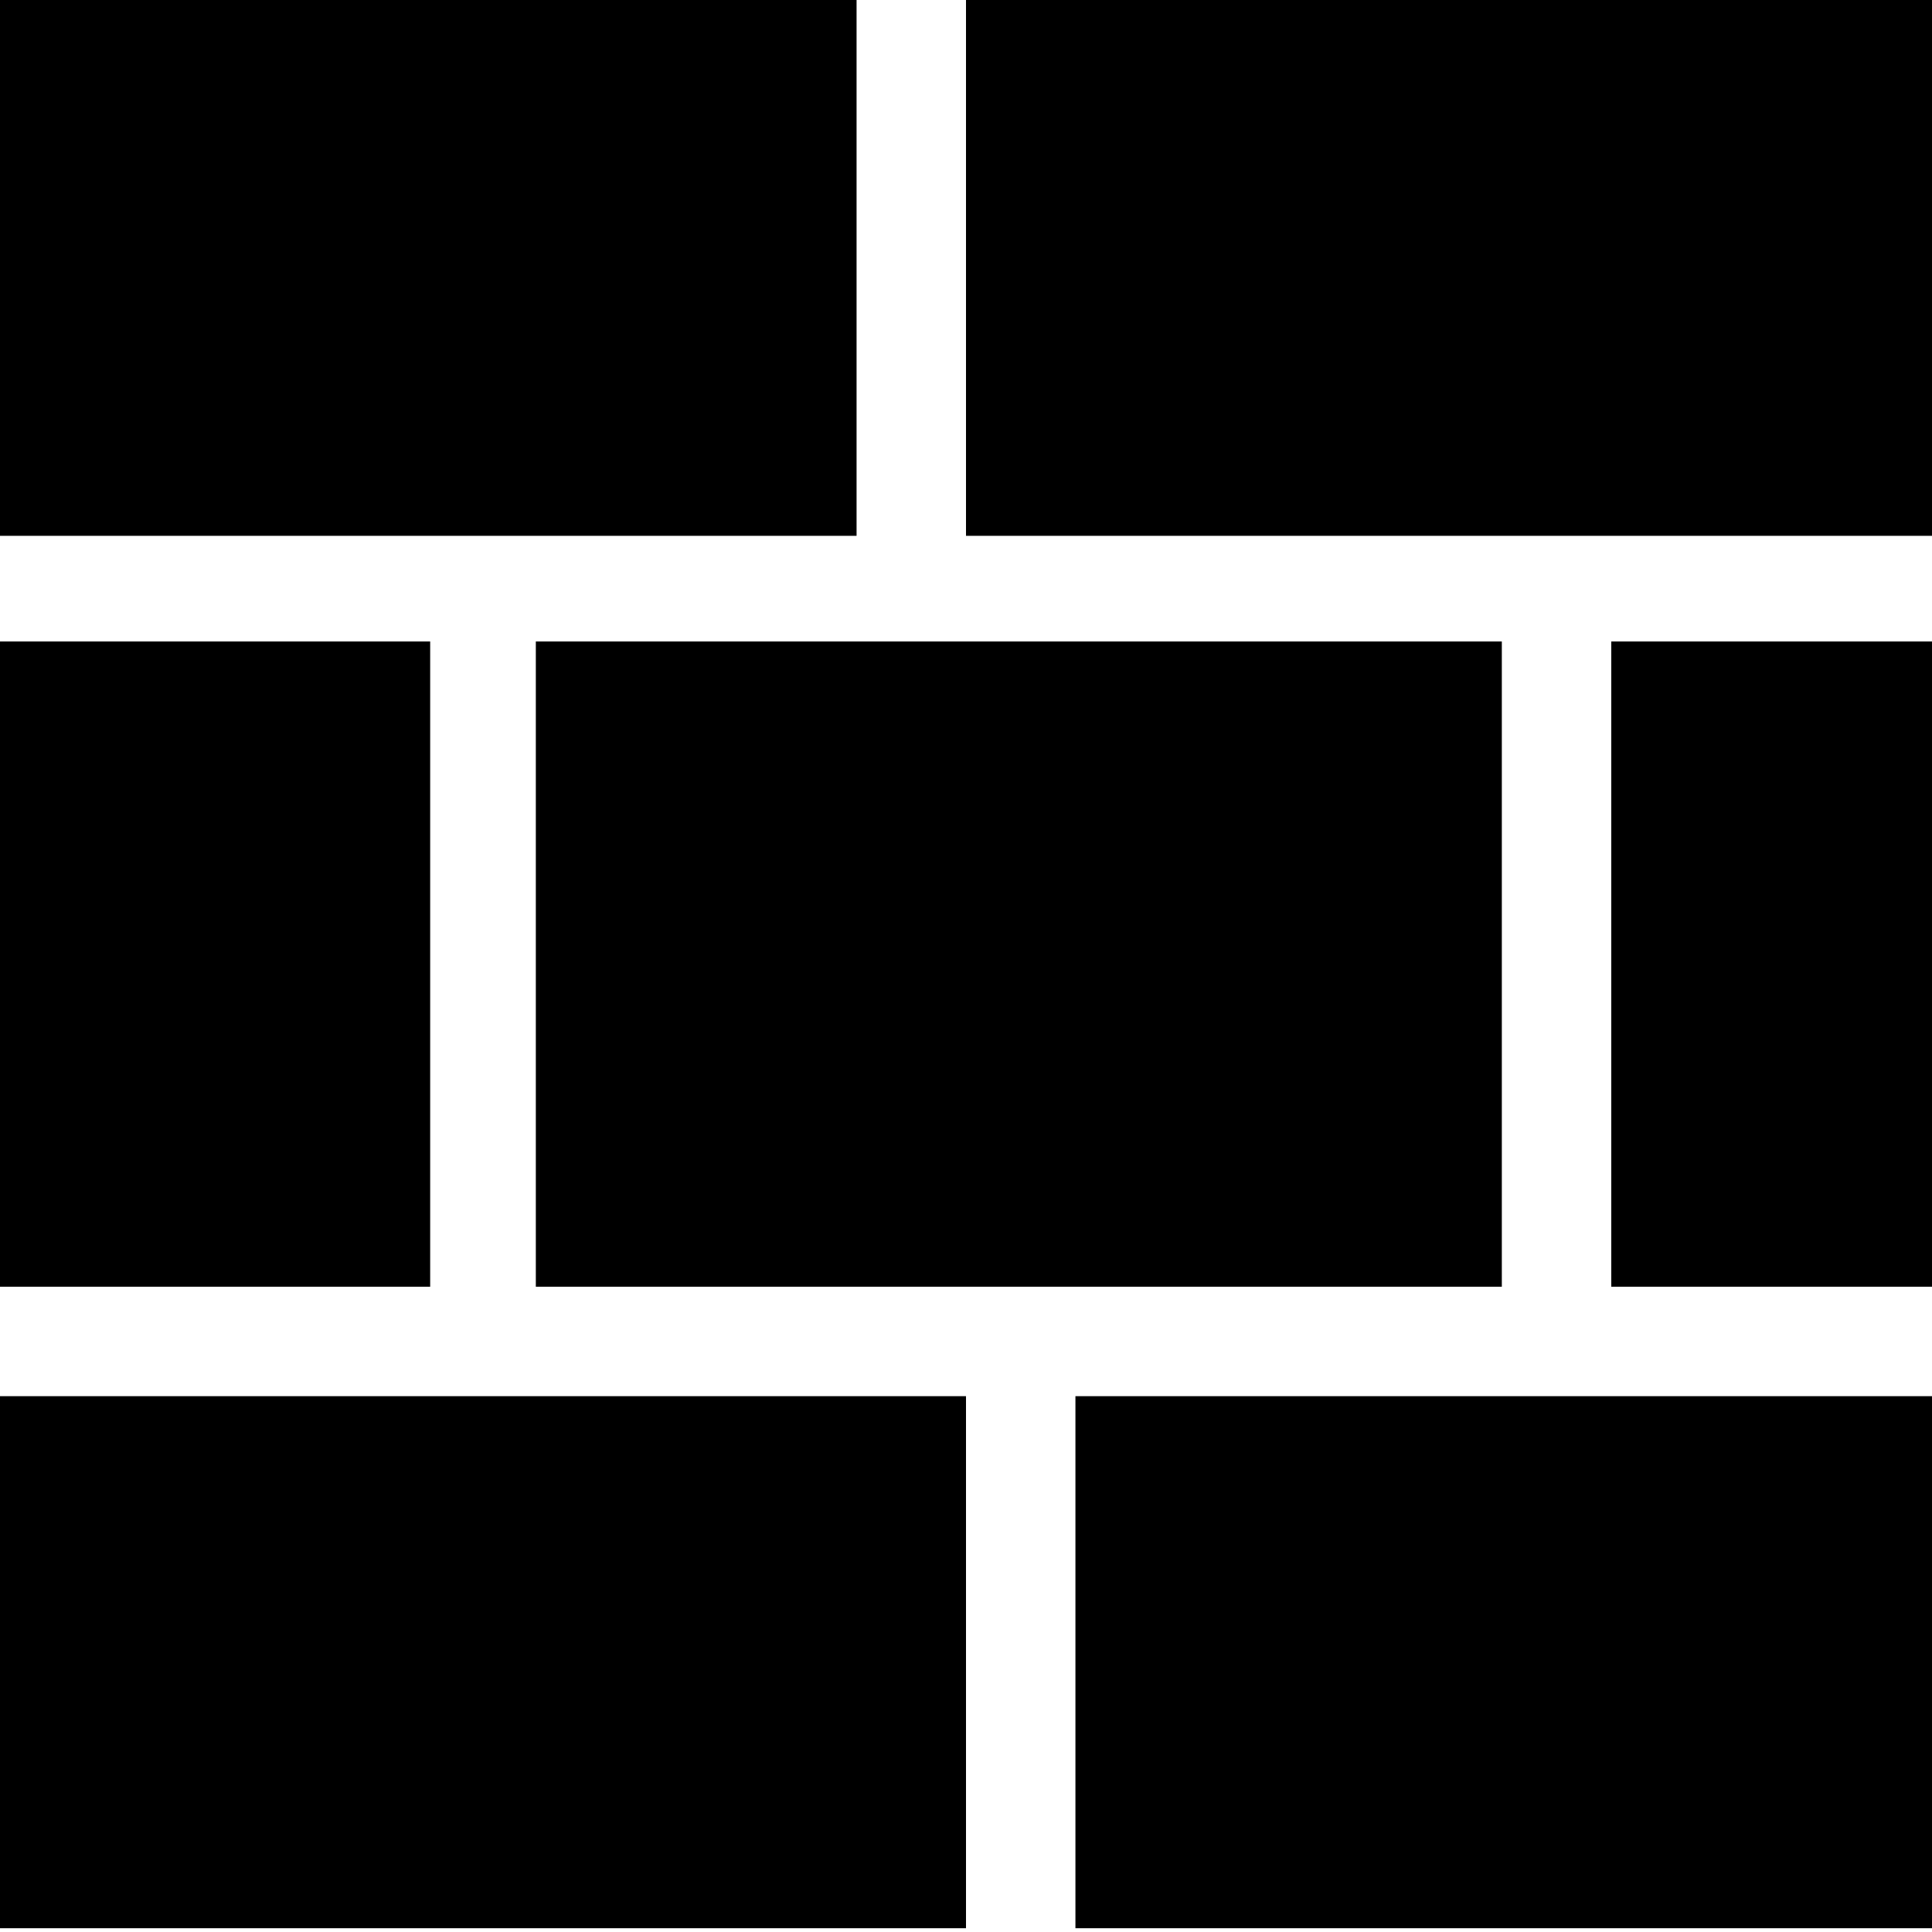 <svg xmlns="http://www.w3.org/2000/svg" viewBox="0 0 512 512">
	<path d="M0 170h114v171H0V170zm256 341H0V370h256v141zM142 170h256v171H142V170zm370 341H285V370h227v141zM0 0h227v142H0V0zm256 0h256v142H256V0zm171 170h85v171h-85V170z"/>
</svg>
